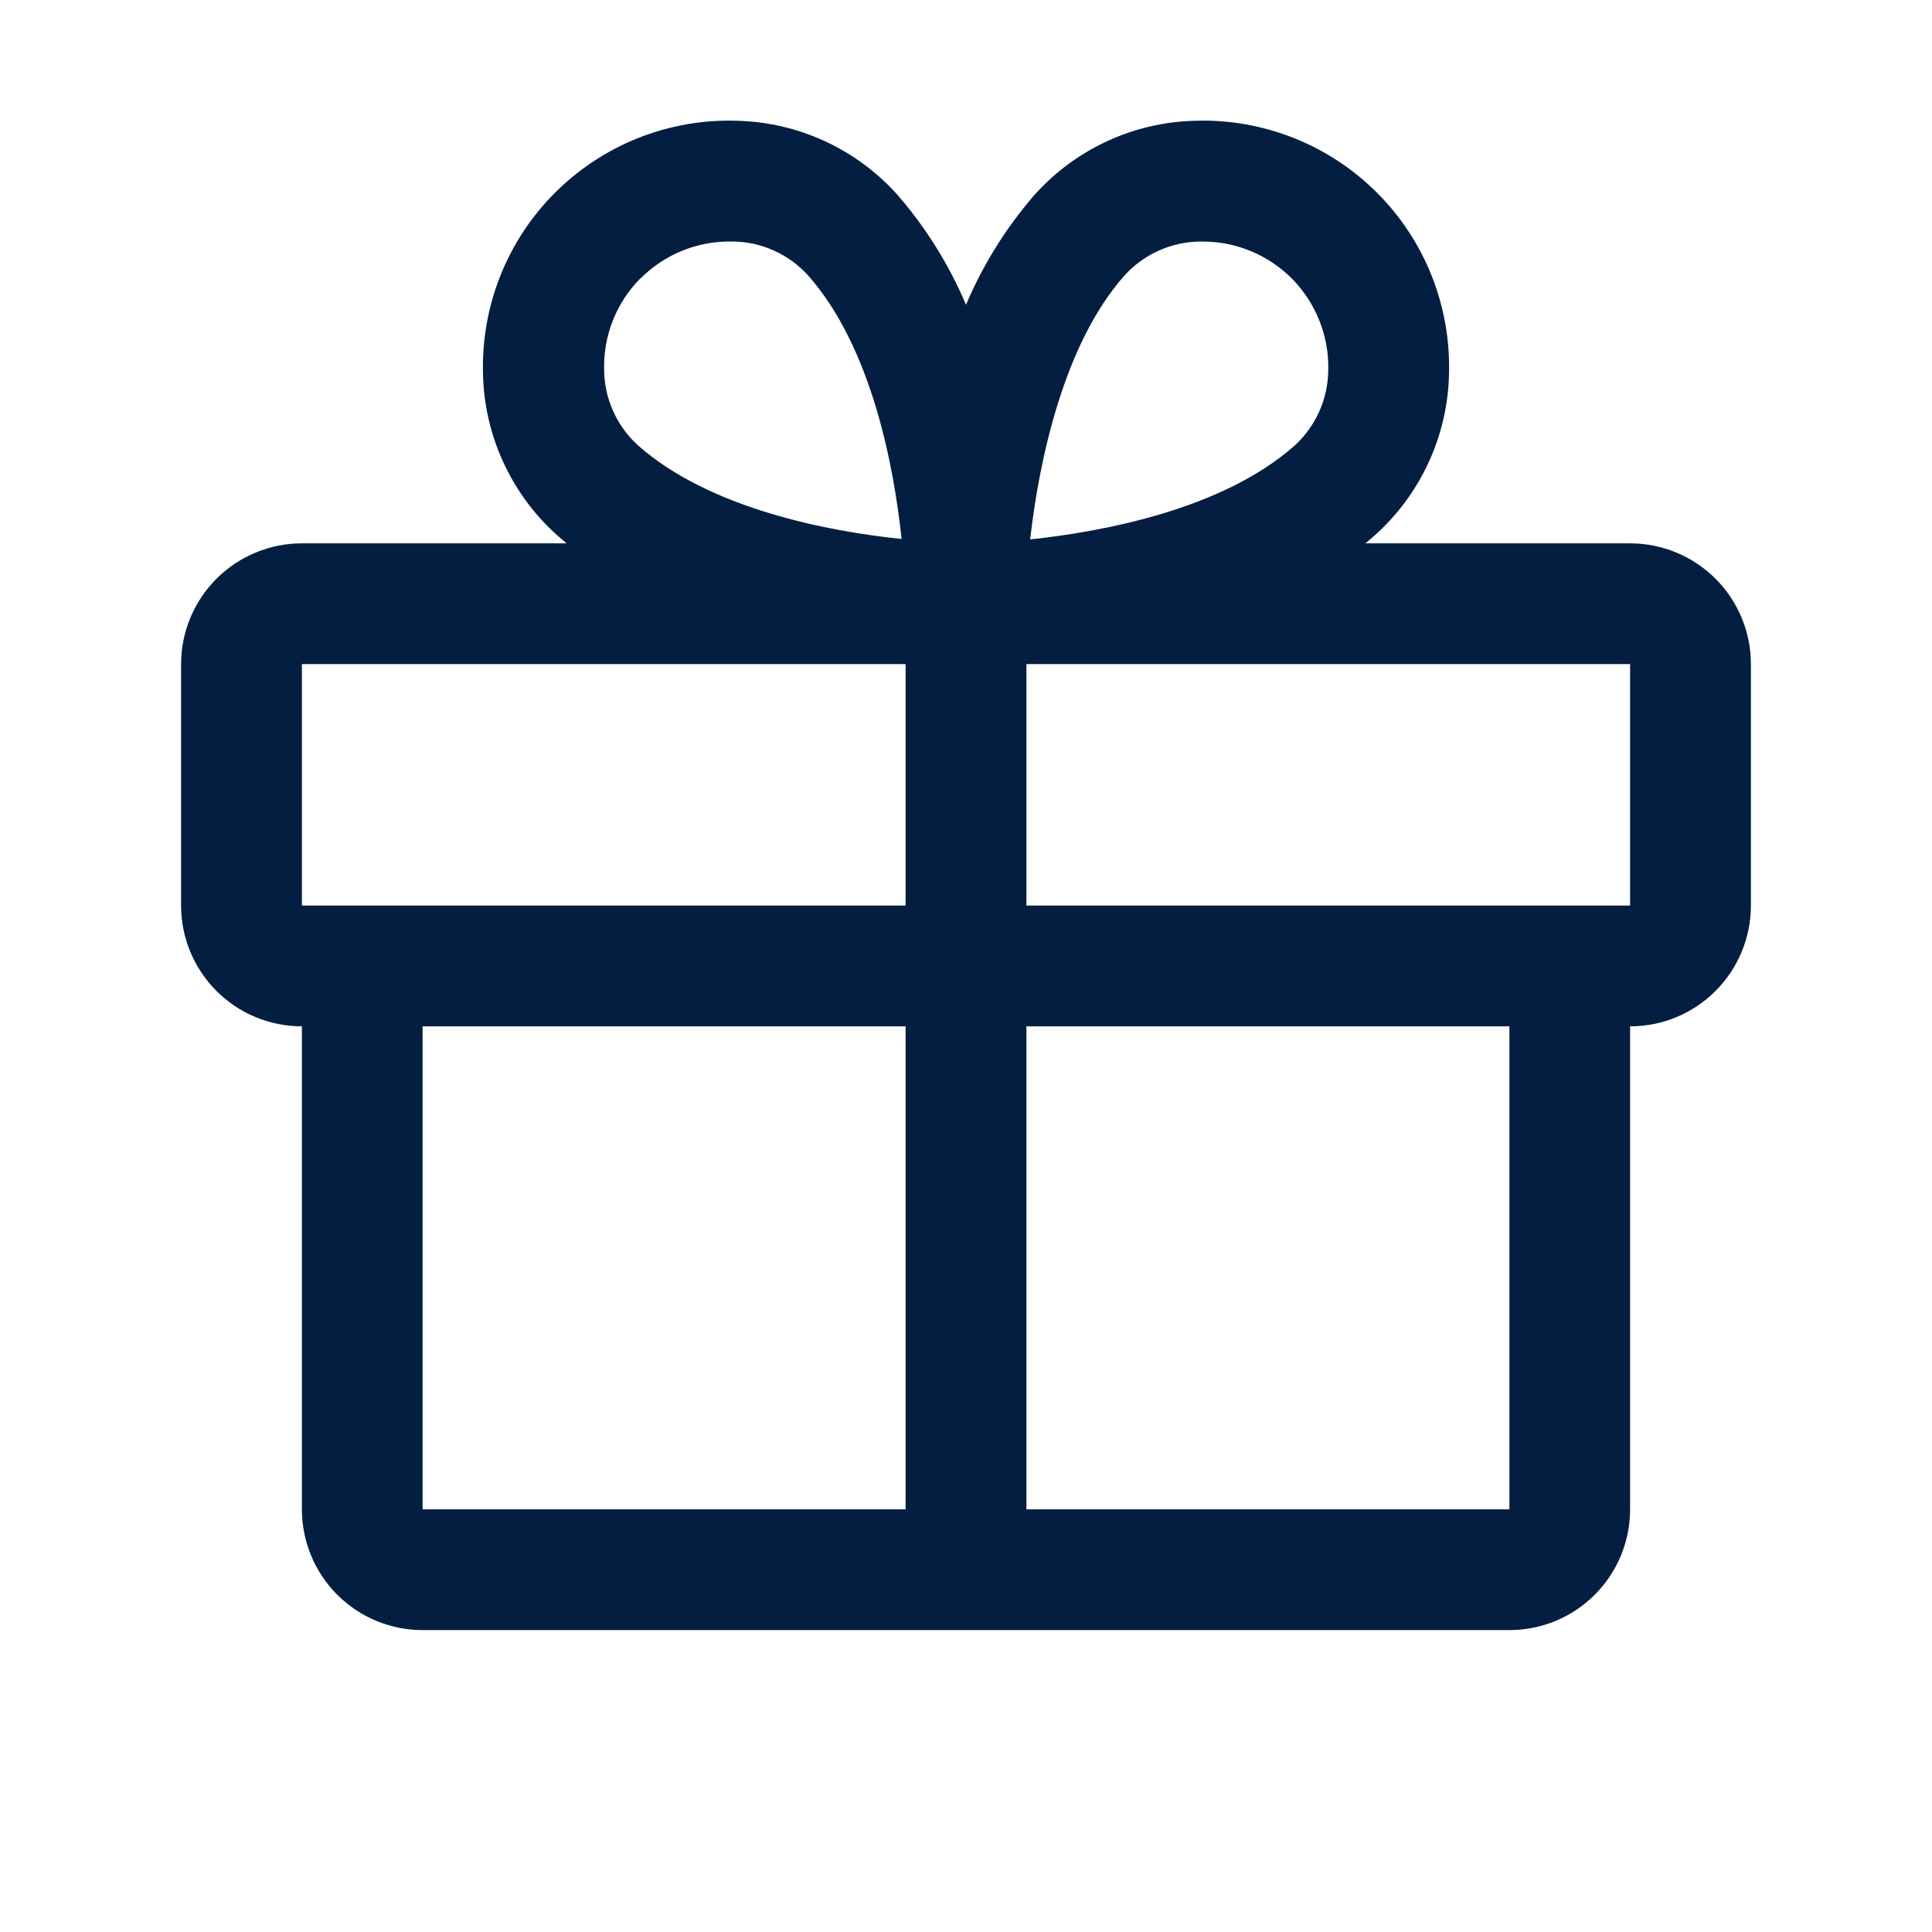<svg width="30" height="30" viewBox="0 0 30 30" fill="none" xmlns="http://www.w3.org/2000/svg">
<path d="M25.312 8.437H21.202C21.247 8.399 21.294 8.361 21.339 8.32C21.695 8.004 21.981 7.618 22.181 7.185C22.381 6.753 22.49 6.285 22.5 5.809C22.515 5.288 22.424 4.77 22.232 4.285C22.04 3.801 21.751 3.361 21.382 2.993C21.014 2.625 20.574 2.335 20.09 2.143C19.606 1.951 19.088 1.859 18.567 1.875C18.091 1.885 17.622 1.993 17.19 2.193C16.757 2.393 16.371 2.68 16.055 3.036C15.617 3.543 15.261 4.116 15 4.733C14.739 4.116 14.383 3.543 13.945 3.036C13.629 2.68 13.243 2.393 12.81 2.193C12.378 1.993 11.909 1.885 11.433 1.875C10.912 1.859 10.394 1.951 9.91 2.143C9.426 2.335 8.986 2.625 8.618 2.993C8.249 3.361 7.96 3.801 7.768 4.285C7.576 4.77 7.485 5.288 7.5 5.809C7.51 6.285 7.619 6.753 7.819 7.185C8.019 7.618 8.305 8.004 8.661 8.32C8.706 8.359 8.753 8.396 8.798 8.437H4.688C4.19 8.437 3.713 8.635 3.362 8.986C3.01 9.338 2.812 9.815 2.812 10.312V14.062C2.812 14.559 3.01 15.036 3.362 15.388C3.713 15.74 4.19 15.937 4.688 15.937V23.437C4.688 23.934 4.885 24.411 5.237 24.763C5.588 25.115 6.065 25.312 6.562 25.312H23.438C23.935 25.312 24.412 25.115 24.763 24.763C25.115 24.411 25.312 23.934 25.312 23.437V15.937C25.81 15.937 26.287 15.74 26.638 15.388C26.99 15.036 27.188 14.559 27.188 14.062V10.312C27.188 9.815 26.99 9.338 26.638 8.986C26.287 8.635 25.81 8.437 25.312 8.437ZM17.461 4.278C17.609 4.114 17.79 3.983 17.992 3.892C18.193 3.801 18.412 3.753 18.633 3.751H18.69C18.949 3.752 19.206 3.806 19.444 3.908C19.682 4.01 19.898 4.158 20.078 4.344C20.258 4.531 20.399 4.751 20.493 4.993C20.587 5.234 20.632 5.492 20.625 5.751C20.623 5.972 20.575 6.191 20.484 6.392C20.393 6.594 20.262 6.775 20.098 6.923C18.985 7.907 17.14 8.254 15.996 8.376C16.137 7.135 16.523 5.332 17.461 4.278ZM9.95 4.32C10.314 3.957 10.806 3.752 11.319 3.75H11.377C11.598 3.752 11.816 3.8 12.018 3.891C12.219 3.982 12.4 4.113 12.548 4.277C13.532 5.388 13.879 7.23 14 8.369C12.861 8.252 11.019 7.9 9.908 6.917C9.744 6.769 9.613 6.588 9.522 6.386C9.431 6.185 9.383 5.967 9.381 5.745C9.374 5.482 9.42 5.22 9.517 4.975C9.614 4.73 9.76 4.507 9.946 4.32H9.95ZM4.688 10.312H14.062V14.062H4.688V10.312ZM6.562 15.937H14.062V23.437H6.562V15.937ZM23.438 23.437H15.938V15.937H23.438V23.437ZM25.312 14.062H15.938V10.312H25.312V14.062Z" fill="#041E42"/>
</svg>
